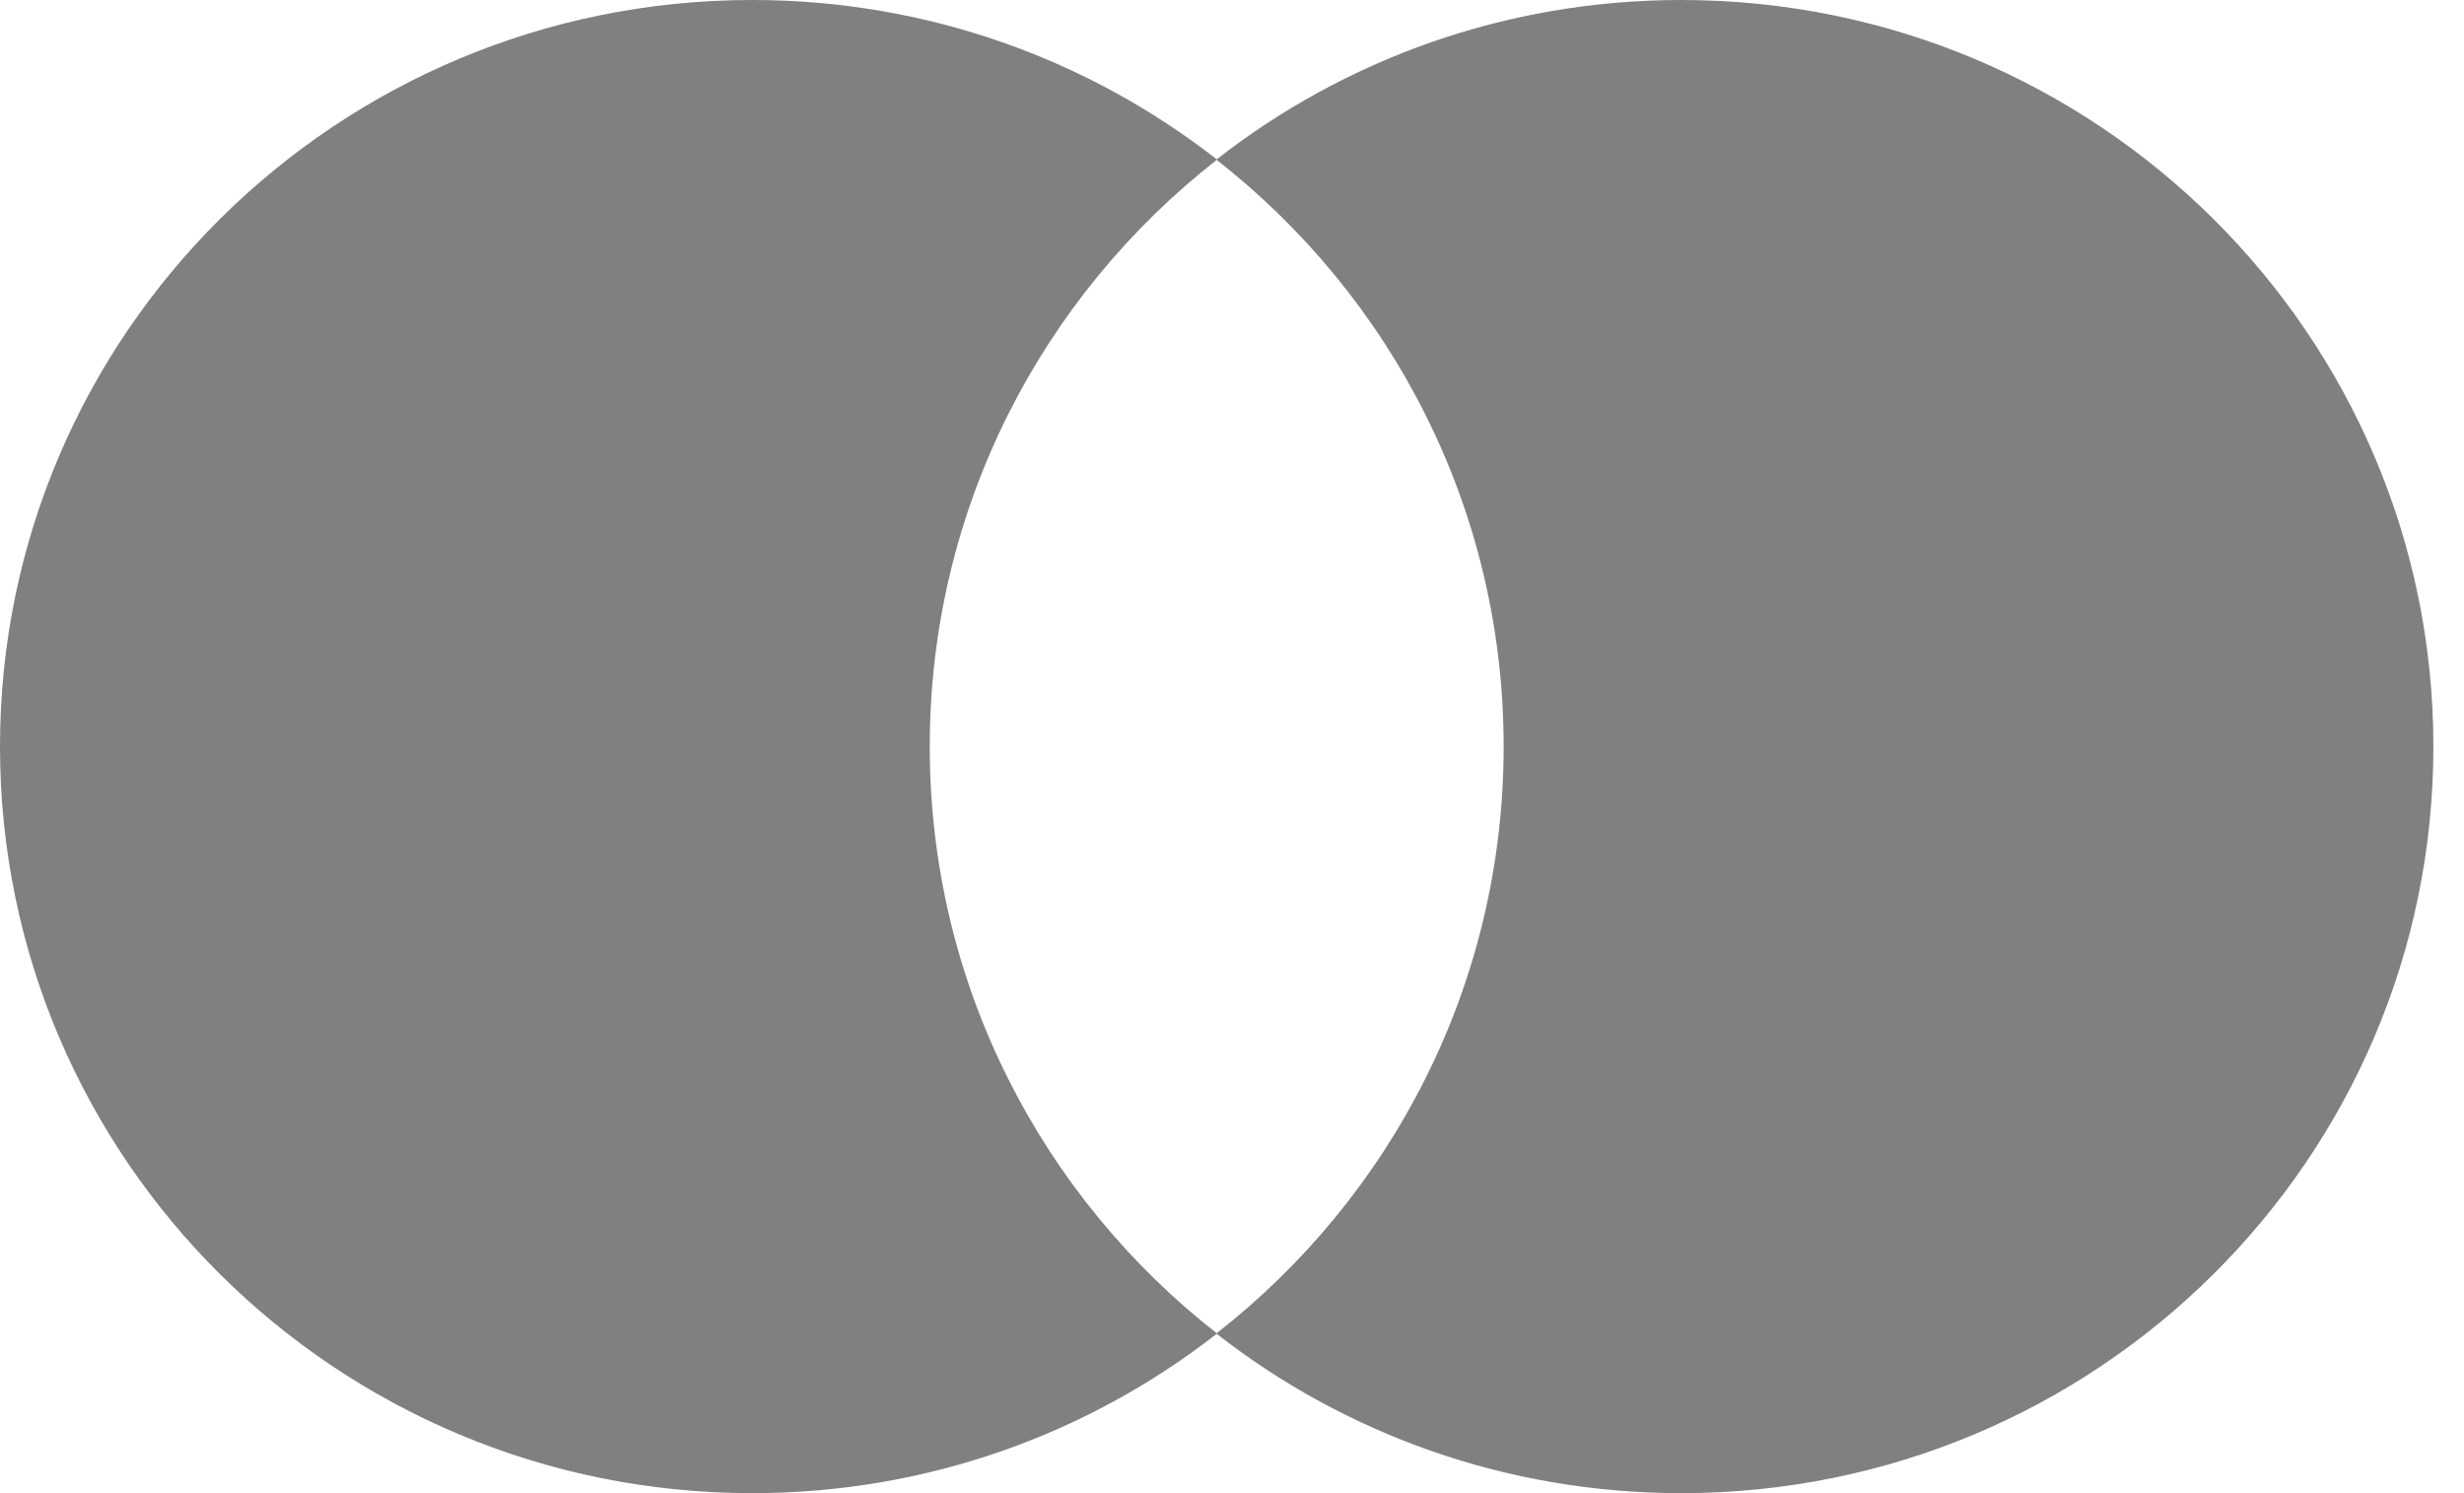 <svg width="33" height="20" viewBox="0 0 33 20" fill="none" xmlns="http://www.w3.org/2000/svg">
<path d="M12.452 10C12.452 6.81 13.957 3.969 16.3 2.138C14.586 0.799 12.424 0 10.074 0C4.51 0 0 4.477 0 10C0 15.523 4.51 20 10.074 20C12.424 20 14.586 19.201 16.3 17.862C13.957 16.031 12.452 13.19 12.452 10Z" fill="#808080"/>
<path d="M32.59 10C32.59 15.523 28.08 20 22.517 20C20.166 20 18.004 19.201 16.29 17.862C18.634 16.031 20.138 13.19 20.138 10C20.138 6.81 18.634 3.969 16.29 2.138C18.004 0.799 20.166 0 22.517 0C28.08 0 32.59 4.477 32.59 10Z" fill="#808080"/>
</svg>
